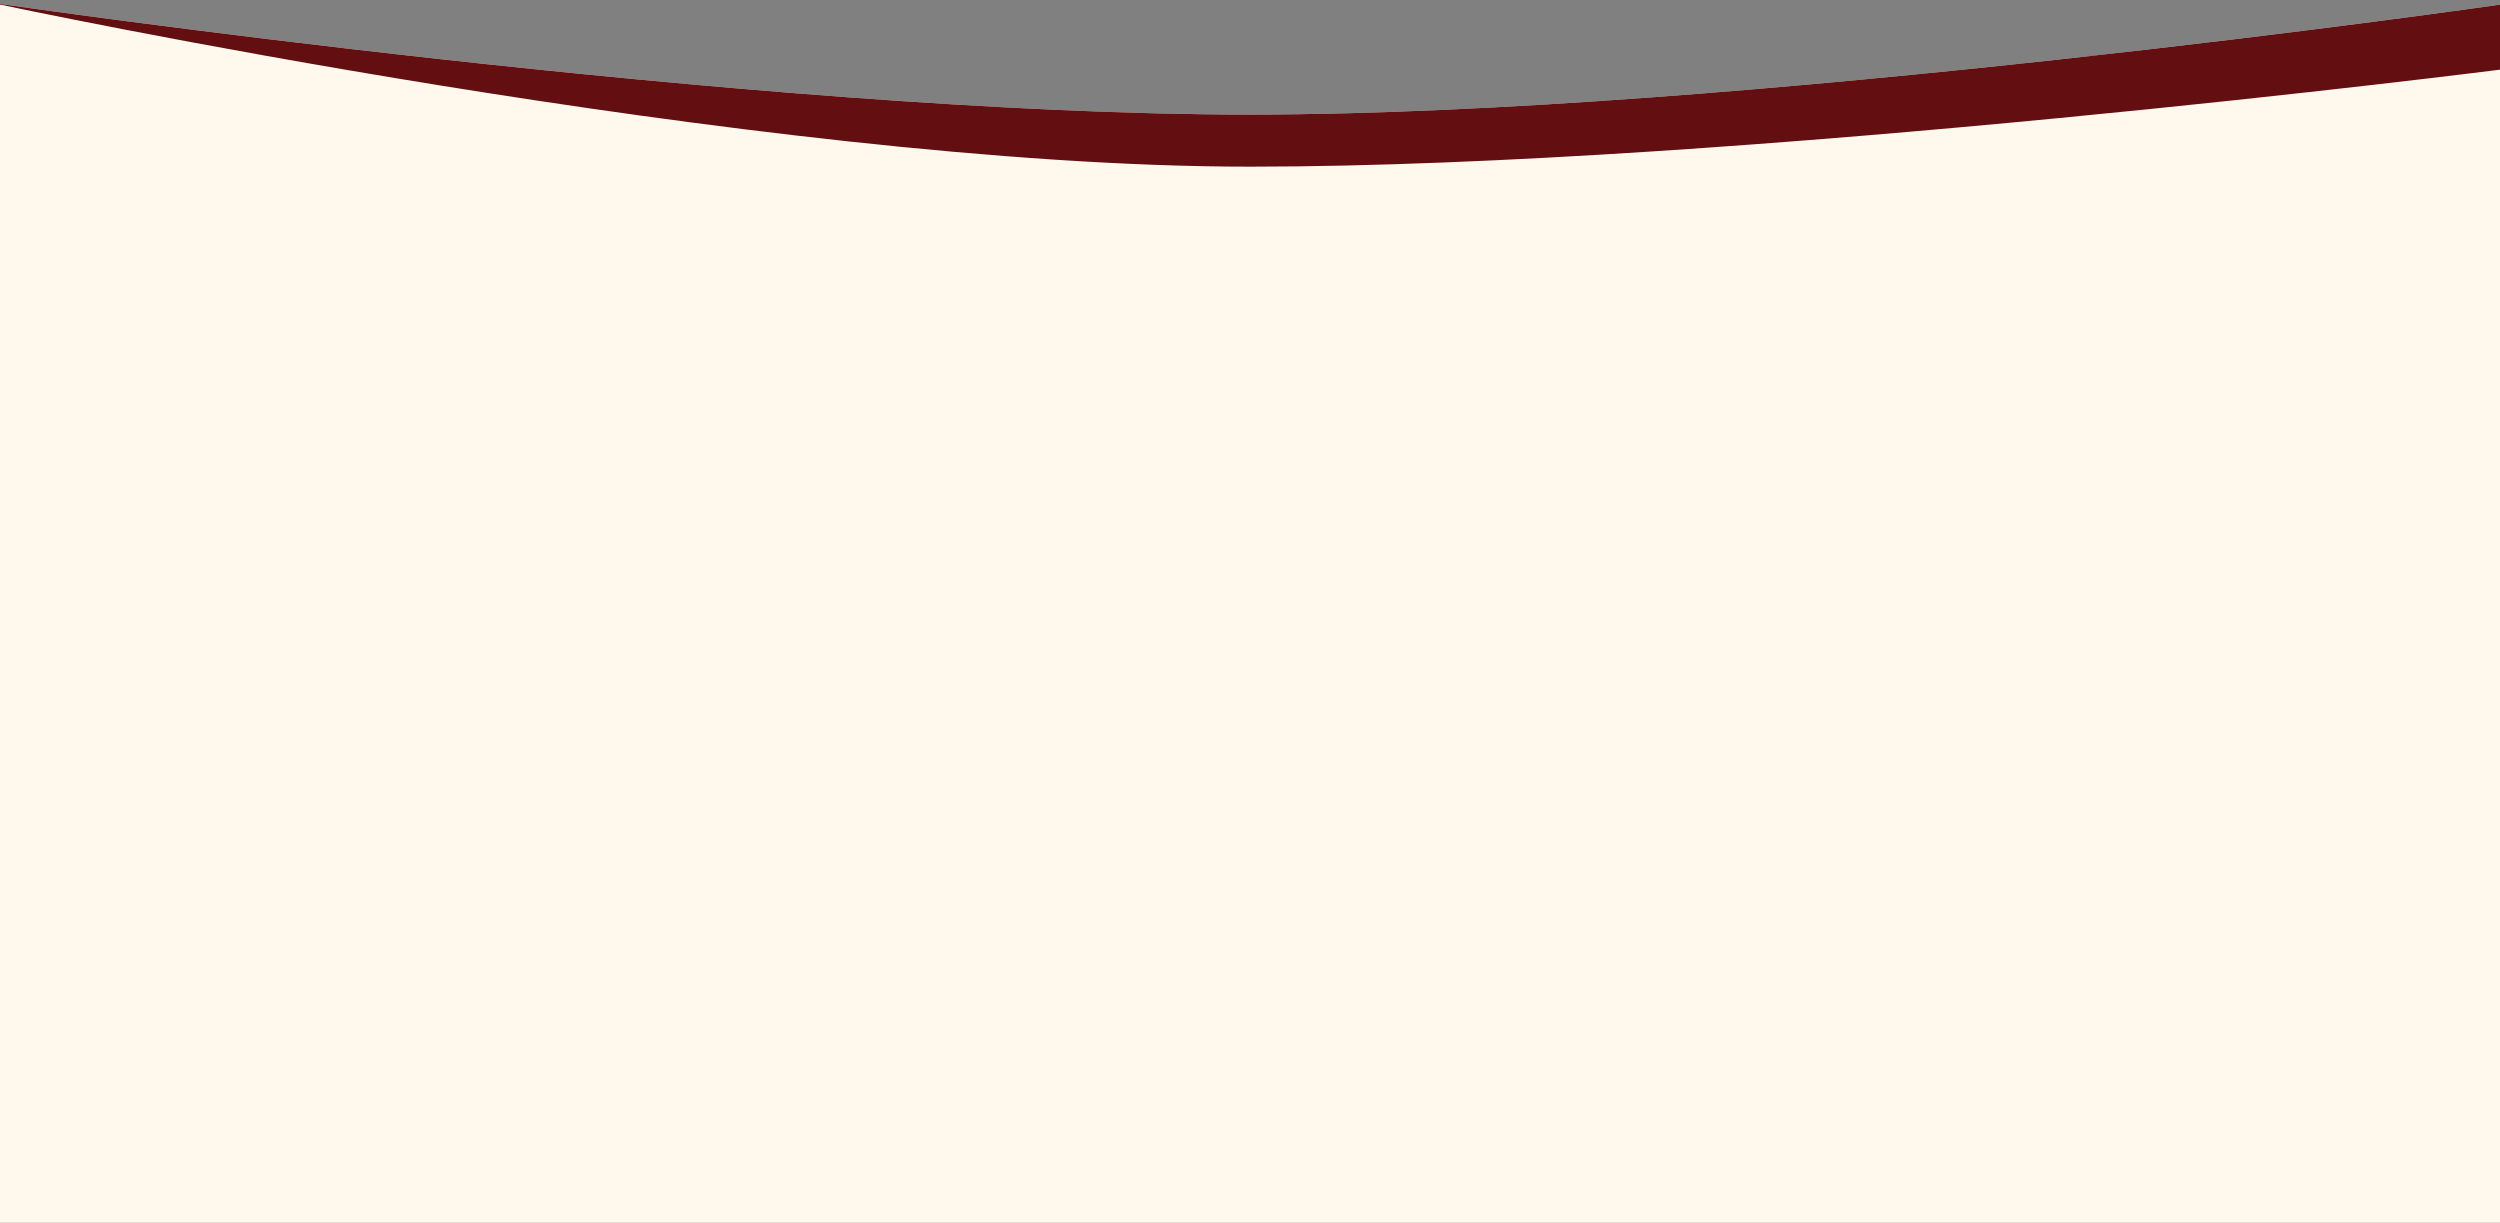 <svg width="1920" height="939" viewBox="0 0 1920 939" fill="none" xmlns="http://www.w3.org/2000/svg">
<rect x="0" y="0" width="1920" height="939" fill="#808080" stroke="none"/>
<path fill-rule="evenodd" clip-rule="evenodd" d="M0 2.999H-0V938.999H1920V3.548C1919.56 3.611 1335.33 87.945 960 88C583.754 88.056 0 3 0 3V2.999Z" fill="#FFF8ED"/>
<path fill-rule="evenodd" clip-rule="evenodd" d="M1920 -0.001H-0V3.5C-0 3.5 583.754 128.055 960 128C1335.47 127.944 1920 53.499 1920 53.499L1920 3.548C1920 3.548 1335.47 87.945 960 88C583.754 88.056 0 3 0 3V0H1920L1920 -0.001Z" fill="#630E10"/>
</svg>
